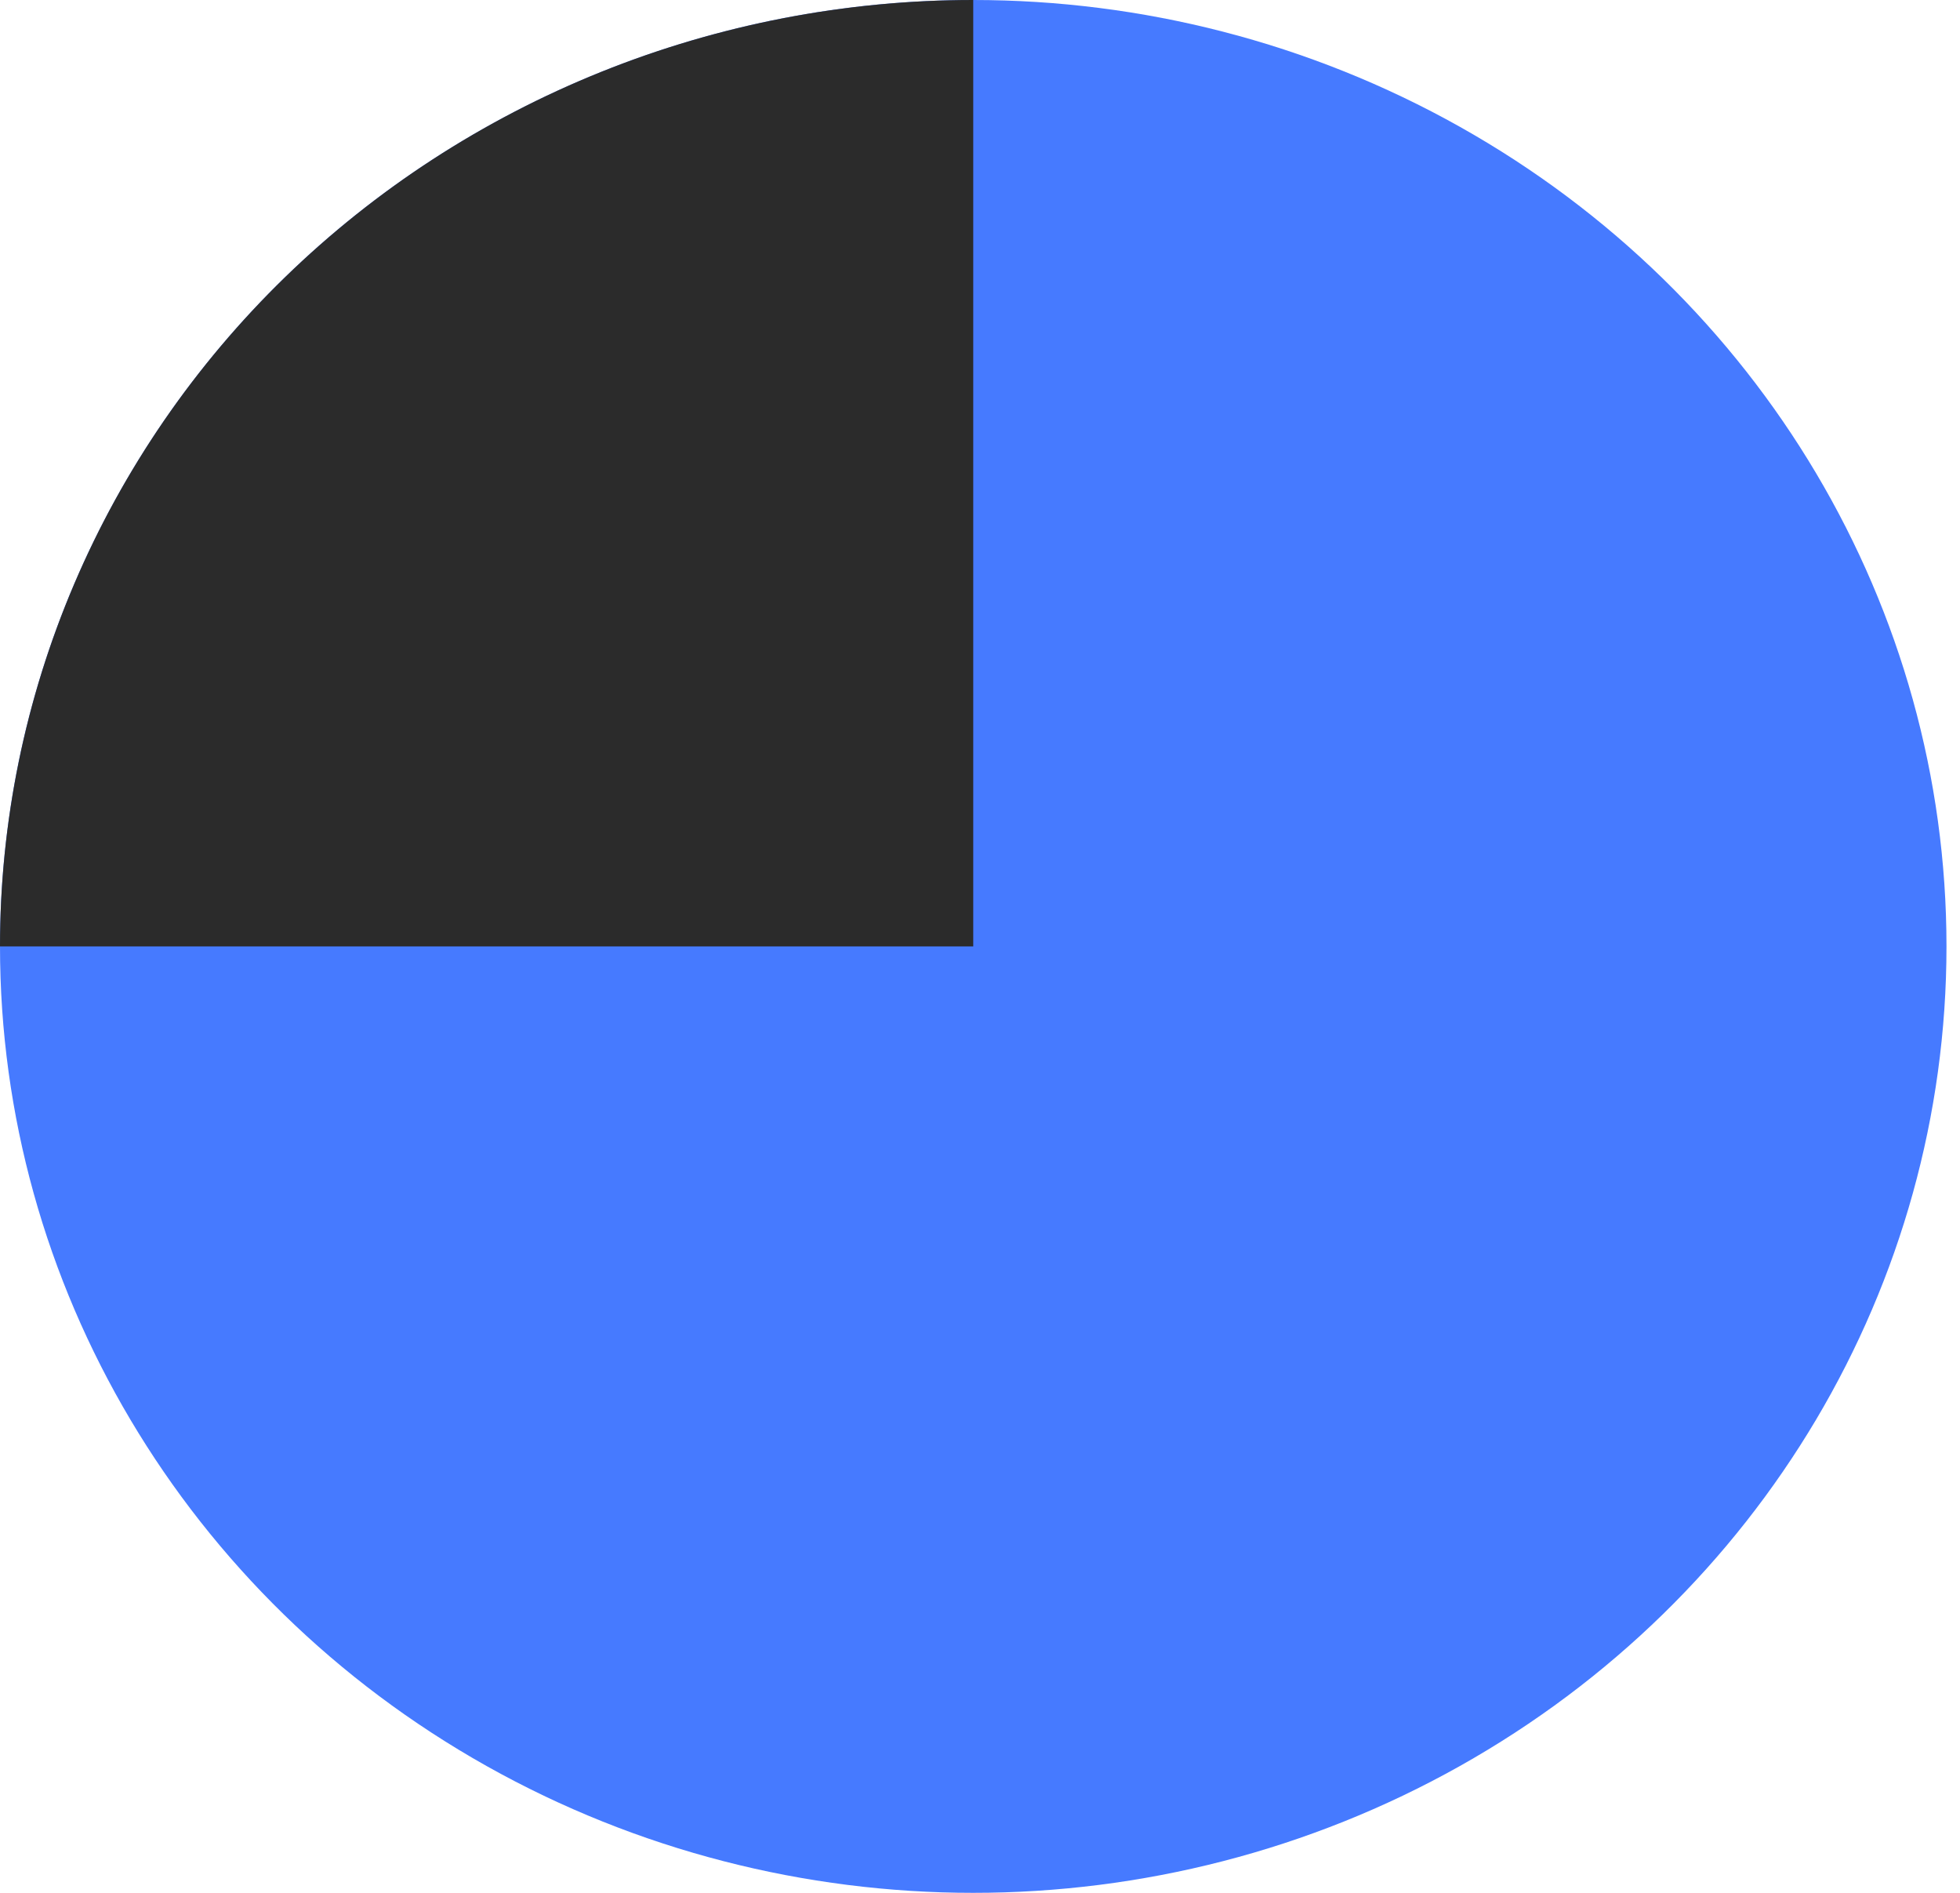 <svg width="58" height="56" viewBox="0 0 58 56" fill="none" xmlns="http://www.w3.org/2000/svg">
<ellipse cx="28.8" cy="28" rx="28.8" ry="28" transform="rotate(-180 28.8 28)" fill="#467AFF"/>
<path d="M0 28C0 24.323 0.745 20.682 2.193 17.285C3.64 13.888 5.761 10.801 8.436 8.201C11.11 5.601 14.285 3.538 17.779 2.131C21.273 0.724 25.018 -2.84841e-06 28.8 -2.51778e-06L28.8 28L0 28Z" fill="#2B2B2B"/>
</svg>
